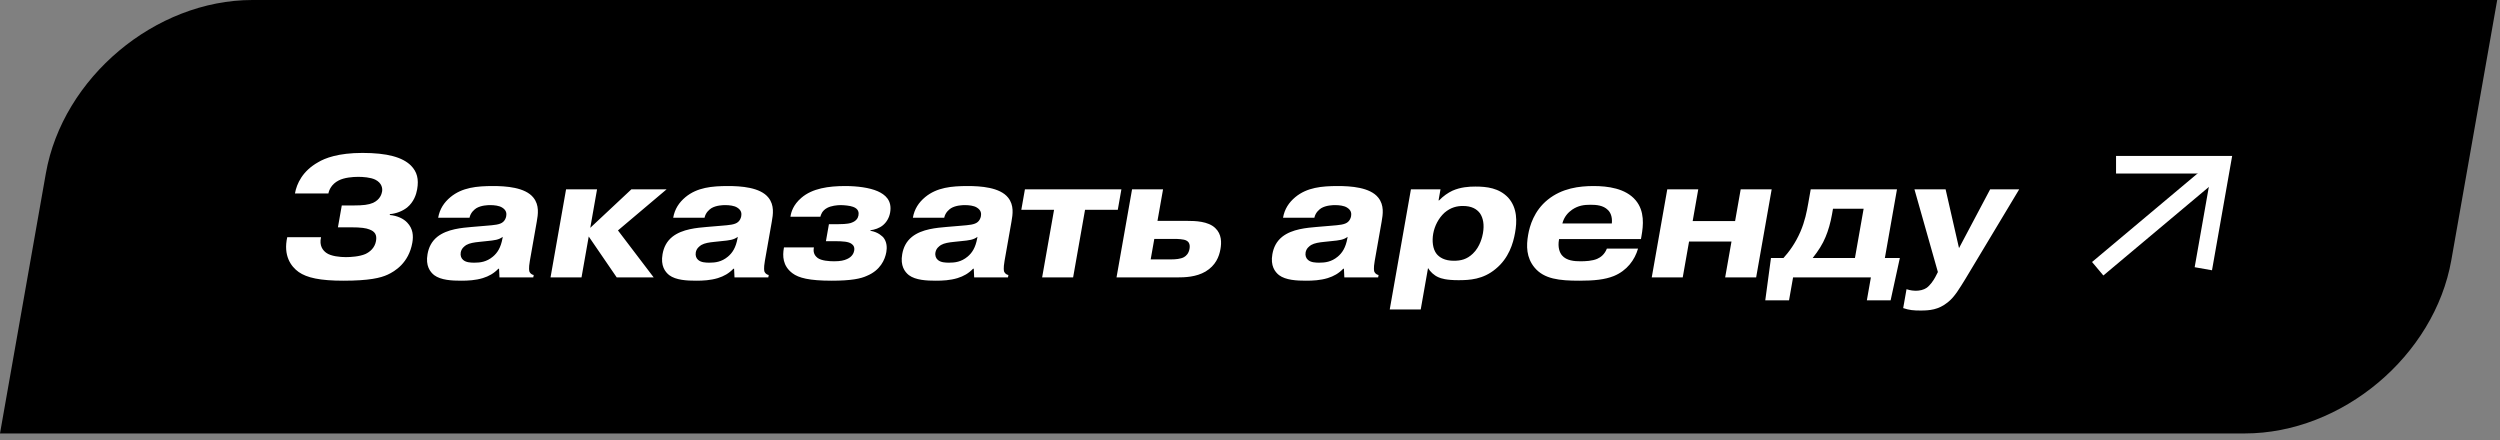 <?xml version="1.0" encoding="UTF-8"?> <svg xmlns="http://www.w3.org/2000/svg" width="284" height="50" viewBox="0 0 284 50" fill="none"><rect x="0" y="0" width="284" height="50" fill="#808080" stroke="none"/><path d="M5.209 19.696C7.127 8.818 17.636 0 28.682 0H283.682L278.472 29.544C276.554 40.422 266.045 49.24 254.999 49.24H-0.001L5.209 19.696Z" fill="black"></path><path d="M32.631 26.944H36.471C36.237 27.929 36.703 28.461 37.058 28.717C37.589 29.111 38.631 29.209 39.291 29.209C39.831 29.209 40.842 29.15 41.514 28.855C42.016 28.619 42.575 28.166 42.714 27.378C42.836 26.688 42.605 26.294 41.947 26.058C41.591 25.92 41.069 25.822 39.809 25.822H38.389L38.826 23.34H40.166C41.266 23.34 41.88 23.261 42.378 23.045C43.184 22.67 43.355 22.04 43.404 21.764C43.47 21.39 43.378 20.779 42.624 20.405C42.089 20.149 41.239 20.09 40.699 20.09C40.059 20.09 39.105 20.169 38.466 20.504C37.654 20.917 37.372 21.607 37.306 21.981H33.506C33.704 20.858 34.377 19.421 36.131 18.436C36.914 17.963 38.419 17.372 41.179 17.372C43.999 17.372 45.732 17.864 46.685 18.81C47.38 19.519 47.594 20.346 47.389 21.508C47.289 22.079 47.016 22.946 46.245 23.576C45.712 23.99 45.003 24.266 44.293 24.325L44.275 24.423C45.141 24.502 45.842 24.837 46.263 25.29C46.921 25.979 46.979 26.787 46.84 27.575C46.433 29.879 44.847 30.825 44.041 31.199C43.235 31.573 41.939 31.888 38.999 31.888C36.359 31.888 34.858 31.553 33.933 30.903C33.044 30.273 32.163 29.032 32.631 26.944ZM57.085 27.063L57.113 26.905C56.654 27.24 56.243 27.299 55.206 27.397L54.452 27.476C53.862 27.535 53.348 27.614 52.97 27.831C52.765 27.969 52.424 28.205 52.34 28.678C52.274 29.052 52.402 29.347 52.611 29.525C52.939 29.82 53.475 29.84 53.895 29.84C54.535 29.84 55.269 29.761 55.997 29.15C56.49 28.737 56.894 28.146 57.085 27.063ZM53.335 24.738H49.775C49.952 23.734 50.441 23.005 51.168 22.395C52.503 21.292 54.17 21.134 56.011 21.134C57.45 21.134 59.666 21.272 60.598 22.454C61.285 23.32 61.124 24.345 60.975 25.191L60.19 29.643C60.034 30.529 60.129 30.785 60.138 30.844C60.181 30.943 60.299 31.179 60.629 31.238L60.58 31.514H56.74L56.694 30.529H56.614C56.1 31.061 55.544 31.376 54.846 31.593C54.001 31.849 53.154 31.888 52.374 31.888C51.354 31.888 50.085 31.829 49.325 31.258C48.851 30.884 48.333 30.194 48.566 28.875C48.701 28.107 49.019 27.437 49.673 26.905C50.813 25.999 52.514 25.881 53.591 25.782L55.215 25.645C56.169 25.566 56.796 25.526 57.152 25.211C57.339 25.054 57.465 24.797 57.506 24.561C57.562 24.246 57.528 23.872 57.04 23.576C56.698 23.36 56.148 23.301 55.688 23.301C55.408 23.301 54.665 23.32 54.106 23.655C53.902 23.793 53.463 24.128 53.335 24.738ZM67.054 25.881L71.725 21.508H75.725L70.201 26.176L74.26 31.514H70.06L66.88 26.866L66.06 31.514H62.54L64.305 21.508H67.825L67.054 25.881ZM83.784 27.063L83.812 26.905C83.353 27.24 82.943 27.299 81.905 27.397L81.151 27.476C80.561 27.535 80.047 27.614 79.669 27.831C79.465 27.969 79.123 28.205 79.04 28.678C78.974 29.052 79.102 29.347 79.31 29.525C79.638 29.82 80.175 29.84 80.595 29.84C81.235 29.84 81.969 29.761 82.696 29.15C83.189 28.737 83.593 28.146 83.784 27.063ZM80.034 24.738H76.474C76.651 23.734 77.14 23.005 77.867 22.395C79.202 21.292 80.87 21.134 82.71 21.134C84.15 21.134 86.365 21.272 87.297 22.454C87.984 23.32 87.824 24.345 87.674 25.191L86.889 29.643C86.733 30.529 86.828 30.785 86.838 30.844C86.88 30.943 86.999 31.179 87.328 31.238L87.279 31.514H83.439L83.393 30.529H83.313C82.799 31.061 82.244 31.376 81.546 31.593C80.7 31.849 79.853 31.888 79.073 31.888C78.053 31.888 76.784 31.829 76.025 31.258C75.551 30.884 75.032 30.194 75.265 28.875C75.4 28.107 75.718 27.437 76.372 26.905C77.512 25.999 79.213 25.881 80.29 25.782L81.914 25.645C82.868 25.566 83.495 25.526 83.851 25.211C84.039 25.054 84.164 24.797 84.205 24.561C84.261 24.246 84.227 23.872 83.739 23.576C83.397 23.36 82.848 23.301 82.388 23.301C82.108 23.301 81.364 23.32 80.805 23.655C80.601 23.793 80.162 24.128 80.034 24.738ZM89.06 28.107H92.46L92.447 28.185C92.339 28.796 92.66 29.131 92.889 29.308C93.333 29.623 94.183 29.682 94.763 29.682C95.463 29.682 95.9 29.584 96.228 29.426C96.813 29.17 96.989 28.737 97.034 28.481C97.104 28.087 96.966 27.85 96.697 27.673C96.355 27.456 95.805 27.397 94.745 27.397H93.825L94.166 25.467H95.226C96.246 25.467 96.647 25.349 96.757 25.29C97.248 25.113 97.464 24.797 97.519 24.482C97.572 24.187 97.571 23.734 96.913 23.498C96.557 23.36 95.868 23.301 95.488 23.301C95.088 23.301 94.414 23.379 93.972 23.616C93.377 23.931 93.253 24.404 93.195 24.62H89.795C89.869 24.088 90.115 23.261 91.034 22.473C92.285 21.39 94.15 21.134 96.01 21.134C97.37 21.134 98.759 21.311 99.706 21.725C100.54 22.099 101.365 22.749 101.118 24.148C101.011 24.758 100.704 25.25 100.305 25.585C99.906 25.92 99.355 26.098 98.884 26.157L98.874 26.216C99.826 26.373 100.236 26.885 100.325 26.944C100.772 27.476 100.773 28.146 100.687 28.638C100.534 29.505 100.002 30.706 98.471 31.337C97.795 31.652 96.714 31.888 94.474 31.888C91.934 31.888 90.729 31.573 90.023 31.041C88.892 30.194 88.894 29.052 89.046 28.185L89.06 28.107ZM111.011 27.063L111.039 26.905C110.58 27.24 110.169 27.299 109.132 27.397L108.378 27.476C107.788 27.535 107.274 27.614 106.895 27.831C106.691 27.969 106.349 28.205 106.266 28.678C106.2 29.052 106.328 29.347 106.537 29.525C106.865 29.82 107.401 29.84 107.821 29.84C108.461 29.84 109.195 29.761 109.923 29.15C110.416 28.737 110.82 28.146 111.011 27.063ZM107.261 24.738H103.701C103.878 23.734 104.366 23.005 105.094 22.395C106.428 21.292 108.096 21.134 109.936 21.134C111.376 21.134 113.592 21.272 114.524 22.454C115.211 23.32 115.05 24.345 114.901 25.191L114.116 29.643C113.96 30.529 114.054 30.785 114.064 30.844C114.107 30.943 114.225 31.179 114.555 31.238L114.506 31.514H110.666L110.62 30.529H110.54C110.026 31.061 109.47 31.376 108.772 31.593C107.927 31.849 107.08 31.888 106.3 31.888C105.28 31.888 104.01 31.829 103.251 31.258C102.777 30.884 102.259 30.194 102.491 28.875C102.627 28.107 102.945 27.437 103.599 26.905C104.738 25.999 106.439 25.881 107.517 25.782L109.141 25.645C110.095 25.566 110.722 25.526 111.077 25.211C111.265 25.054 111.39 24.797 111.432 24.561C111.488 24.246 111.454 23.872 110.966 23.576C110.624 23.36 110.074 23.301 109.614 23.301C109.334 23.301 108.591 23.32 108.032 23.655C107.827 23.793 107.388 24.128 107.261 24.738ZM119.741 23.832H116.021L116.431 21.508H127.391L126.981 23.832H123.261L121.906 31.514H118.386L119.741 23.832ZM131.128 27.141L130.718 29.465H133.118C133.498 29.465 134.125 29.426 134.504 29.209C134.748 29.072 135.037 28.796 135.13 28.264C135.238 27.654 134.96 27.417 134.757 27.319C134.465 27.161 133.728 27.141 133.468 27.141H131.128ZM132.122 21.508L131.489 25.093H134.909C135.769 25.093 137.242 25.132 138.047 25.901C138.802 26.61 138.772 27.575 138.643 28.303C138.491 29.17 138.097 30.155 136.955 30.844C135.884 31.474 134.617 31.514 133.697 31.514H126.837L128.602 21.508H132.122ZM153.062 27.063L153.089 26.905C152.63 27.24 152.22 27.299 151.183 27.397L150.429 27.476C149.838 27.535 149.324 27.614 148.946 27.831C148.742 27.969 148.4 28.205 148.317 28.678C148.251 29.052 148.379 29.347 148.588 29.525C148.915 29.82 149.452 29.84 149.872 29.84C150.512 29.84 151.246 29.761 151.974 29.15C152.466 28.737 152.871 28.146 153.062 27.063ZM149.311 24.738H145.751C145.929 23.734 146.417 23.005 147.145 22.395C148.479 21.292 150.147 21.134 151.987 21.134C153.427 21.134 155.643 21.272 156.574 22.454C157.262 23.32 157.101 24.345 156.952 25.191L156.167 29.643C156.01 30.529 156.105 30.785 156.115 30.844C156.157 30.943 156.276 31.179 156.605 31.238L156.557 31.514H152.717L152.67 30.529H152.59C152.077 31.061 151.521 31.376 150.823 31.593C149.978 31.849 149.131 31.888 148.351 31.888C147.331 31.888 146.061 31.829 145.302 31.258C144.828 30.884 144.309 30.194 144.542 28.875C144.678 28.107 144.996 27.437 145.649 26.905C146.789 25.999 148.49 25.881 149.567 25.782L151.192 25.645C152.146 25.566 152.773 25.526 153.128 25.211C153.316 25.054 153.441 24.797 153.483 24.561C153.538 24.246 153.504 23.872 153.016 23.576C152.675 23.36 152.125 23.301 151.665 23.301C151.385 23.301 150.642 23.32 150.082 23.655C149.878 23.793 149.439 24.128 149.311 24.738ZM166.188 23.399C165.548 23.399 164.823 23.537 164.092 24.167C163.425 24.778 162.968 25.664 162.812 26.55C162.67 27.358 162.746 28.284 163.206 28.855C163.52 29.229 164.09 29.623 165.15 29.623C165.95 29.623 166.638 29.465 167.313 28.816C168.152 28.028 168.4 26.846 168.463 26.491C168.633 25.526 168.488 24.758 168.122 24.226C167.749 23.734 167.168 23.399 166.188 23.399ZM160.281 21.508H163.641L163.419 22.769H163.479C163.946 22.276 164.492 21.902 164.993 21.666C165.926 21.252 166.877 21.193 167.597 21.193C168.897 21.193 170.289 21.351 171.334 22.454C172.403 23.655 172.328 25.211 172.113 26.432C171.898 27.654 171.402 29.328 169.907 30.549C168.475 31.75 166.941 31.829 165.681 31.829C164.301 31.829 163.696 31.632 163.4 31.494C162.899 31.278 162.472 30.864 162.224 30.45L161.394 35.158H157.874L160.281 21.508ZM177.484 25.388H183.104C183.186 24.581 182.913 24.088 182.655 23.852C182.129 23.32 181.339 23.261 180.679 23.261C179.959 23.261 179.305 23.34 178.602 23.813C178.146 24.128 177.679 24.62 177.484 25.388ZM182.54 28.244H186.08C185.715 29.525 184.819 30.746 183.332 31.356C182.299 31.77 181.078 31.888 179.418 31.888C177.118 31.888 175.413 31.691 174.338 30.411C173.38 29.269 173.376 27.929 173.598 26.669C173.775 25.664 174.258 23.951 175.82 22.69C177.453 21.37 179.414 21.134 181.034 21.134C182.634 21.134 184.669 21.39 185.809 22.749C186.851 23.99 186.686 25.605 186.474 26.806L186.411 27.161H177.111L177.101 27.22C176.948 28.087 177.164 28.678 177.445 29.012C177.957 29.623 178.867 29.682 179.567 29.682C180.107 29.682 180.894 29.643 181.436 29.406C181.847 29.229 182.286 28.894 182.54 28.244ZM191.877 27.437L191.158 31.514H187.638L189.402 21.508H192.922L192.287 25.113H197.107L197.742 21.508H201.262L199.498 31.514H195.978L196.697 27.437H191.877ZM211.708 23.714H208.228L208.11 24.384C207.954 25.27 207.687 26.216 207.382 26.925C207.063 27.713 206.564 28.5 205.922 29.308H210.722L211.708 23.714ZM201.182 29.308H202.602C203.197 28.658 203.954 27.654 204.53 26.314C205.038 25.132 205.249 24.049 205.416 23.104L205.697 21.508H215.497L214.122 29.308H215.822L214.775 34.114H212.075L212.533 31.514H203.693L203.235 34.114H200.535L201.182 29.308ZM216.202 35L216.581 32.853C217.053 33.011 217.469 33.031 217.609 33.031C218.069 33.031 218.527 32.932 218.868 32.696C219.234 32.44 219.631 31.888 219.84 31.494L220.144 30.903L217.481 21.508H221.021L222.544 28.185L226.081 21.508H229.381L223.266 31.691C222.625 32.715 222.068 33.72 221.257 34.35C220.207 35.197 219.193 35.276 218.173 35.276C217.393 35.276 216.9 35.236 216.202 35Z" fill="white"></path><path d="M240.383 18.711H252.383L250.299 30.529" stroke="white" stroke-width="2"></path><path d="M238.299 30.529L252.383 18.711" stroke="white" stroke-width="2"></path></svg> 